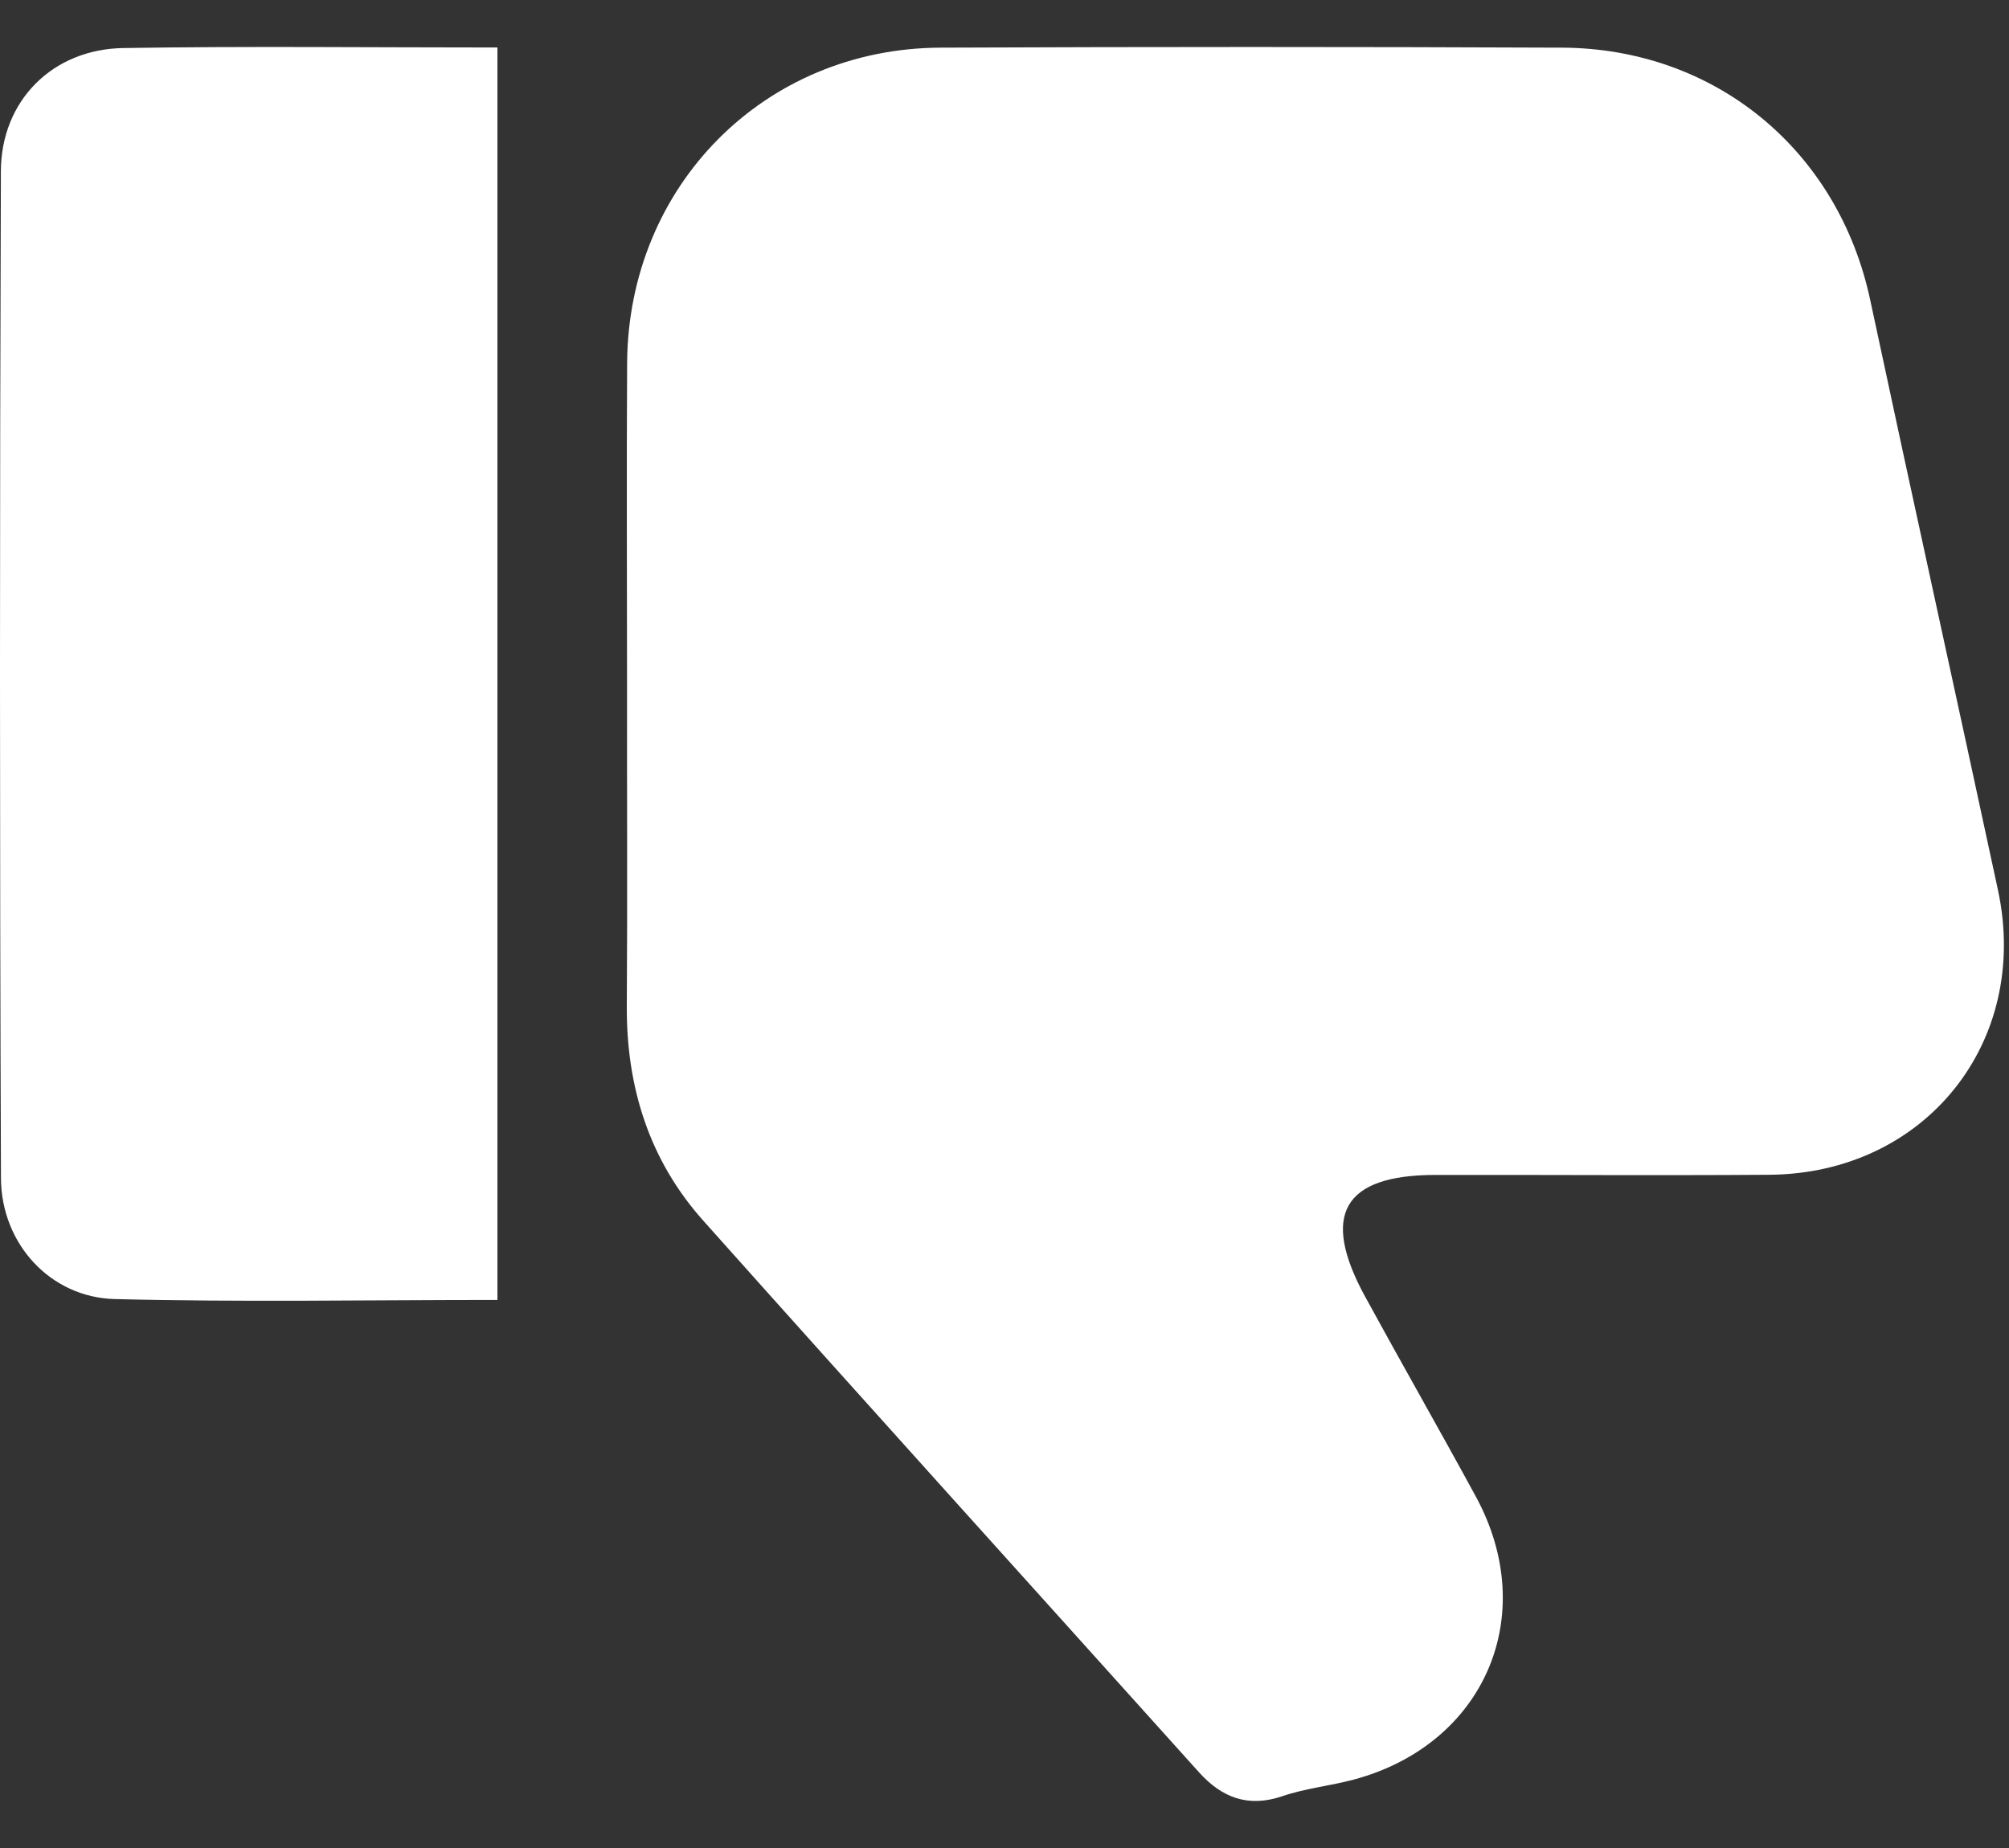 <svg xmlns="http://www.w3.org/2000/svg" width="25" height="23" viewBox="0 0 25 23" fill="none"><rect x="0" y="0" width="25" height="23" fill="#333333" stroke="none"/><path d="M7.803 8.548C7.803 7.206 7.796 5.863 7.804 4.521C7.816 2.315 9.51 0.602 11.704 0.593C14.28 0.582 16.858 0.582 19.434 0.593C21.347 0.601 22.876 1.872 23.273 3.734C23.796 6.184 24.337 8.63 24.863 11.079C25.268 12.97 23.956 14.607 22.018 14.621C20.632 14.631 19.247 14.621 17.86 14.623C16.717 14.625 16.431 15.116 16.985 16.133C17.44 16.967 17.913 17.794 18.367 18.629C19.169 20.108 18.473 21.712 16.845 22.149C16.552 22.227 16.246 22.257 15.961 22.354C15.531 22.501 15.204 22.374 14.917 22.054C12.862 19.768 10.801 17.489 8.754 15.195C8.077 14.438 7.792 13.524 7.8 12.509C7.809 11.19 7.801 9.869 7.803 8.548Z" fill="white"></path><path d="M6.19 16.179C4.579 16.179 3.003 16.208 1.427 16.168C0.627 16.147 0.016 15.481 0.012 14.664C-0.004 10.486 -0.004 6.309 0.011 2.133C0.013 1.252 0.655 0.612 1.533 0.598C3.068 0.573 4.604 0.591 6.19 0.591C6.19 5.776 6.19 10.935 6.19 16.179Z" fill="white"></path></svg>